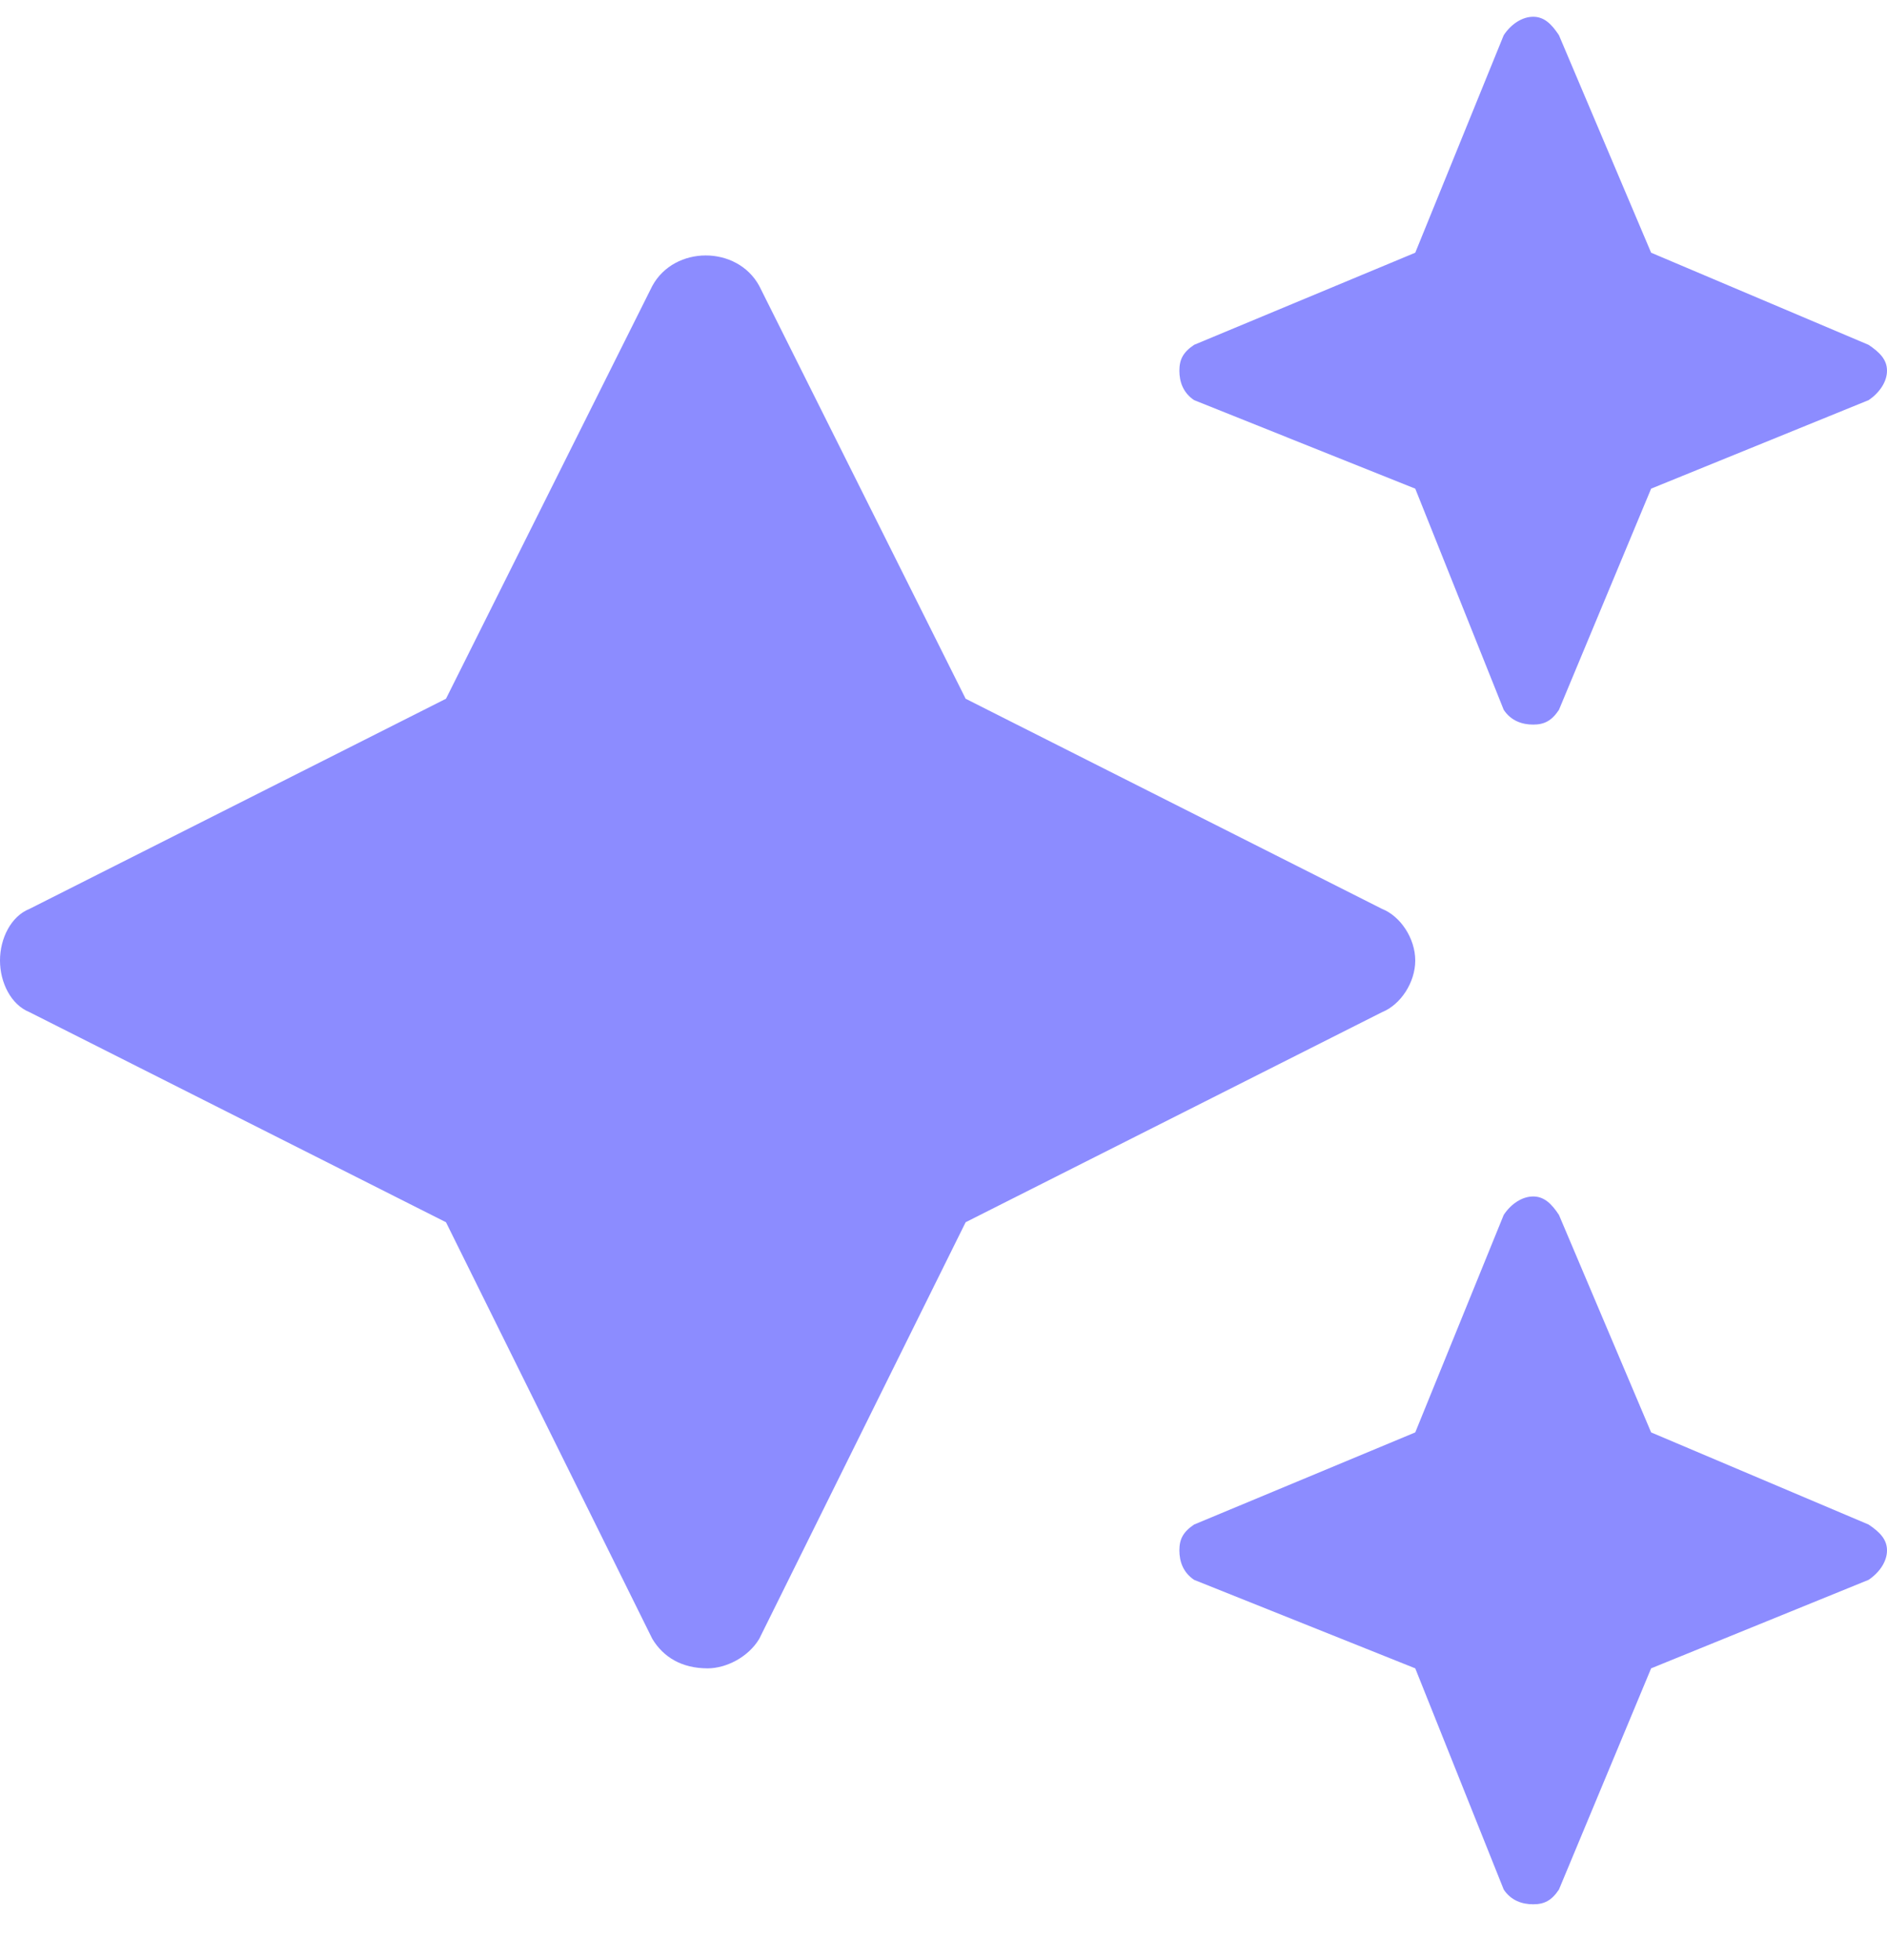 <?xml version="1.0" encoding="UTF-8"?> <svg xmlns="http://www.w3.org/2000/svg" width="26" height="27" viewBox="0 0 26 27" fill="none"><path d="M16.453 5.512C16.301 5.41 16.25 5.258 16.25 5.106C16.25 4.953 16.301 4.852 16.453 4.75L19.5 3.481L20.719 0.485C20.82 0.332 20.973 0.231 21.125 0.231C21.277 0.231 21.379 0.332 21.48 0.485L22.75 3.481L25.746 4.75C25.898 4.852 26 4.953 26 5.106C26 5.258 25.898 5.41 25.746 5.512L22.75 6.731L21.48 9.778C21.379 9.93 21.277 9.981 21.125 9.981C20.973 9.981 20.82 9.93 20.719 9.778L19.5 6.731L16.453 5.512ZM25.746 21C25.898 21.102 26 21.203 26 21.356C26 21.508 25.898 21.66 25.746 21.762L22.75 22.981L21.48 26.028C21.379 26.18 21.277 26.231 21.125 26.231C20.973 26.231 20.82 26.18 20.719 26.028L19.5 22.981L16.453 21.762C16.301 21.66 16.25 21.508 16.25 21.356C16.25 21.203 16.301 21.102 16.453 21L19.5 19.731L20.719 16.735C20.82 16.582 20.973 16.481 21.125 16.481C21.277 16.481 21.379 16.582 21.48 16.735L22.75 19.731L25.746 21ZM19.5 13.231C19.5 13.535 19.297 13.84 19.043 13.942L13.305 16.836L10.461 22.575C10.309 22.828 10.004 22.981 9.75 22.981C9.395 22.981 9.141 22.828 8.988 22.575L6.145 16.836L0.406 13.942C0.152 13.84 0 13.535 0 13.231C0 12.926 0.152 12.621 0.406 12.52L6.145 9.625L8.988 3.938C9.293 3.379 10.156 3.379 10.461 3.938L13.305 9.625L19.043 12.52C19.297 12.621 19.5 12.926 19.5 13.231Z" fill="#8C8CFF"></path></svg> 